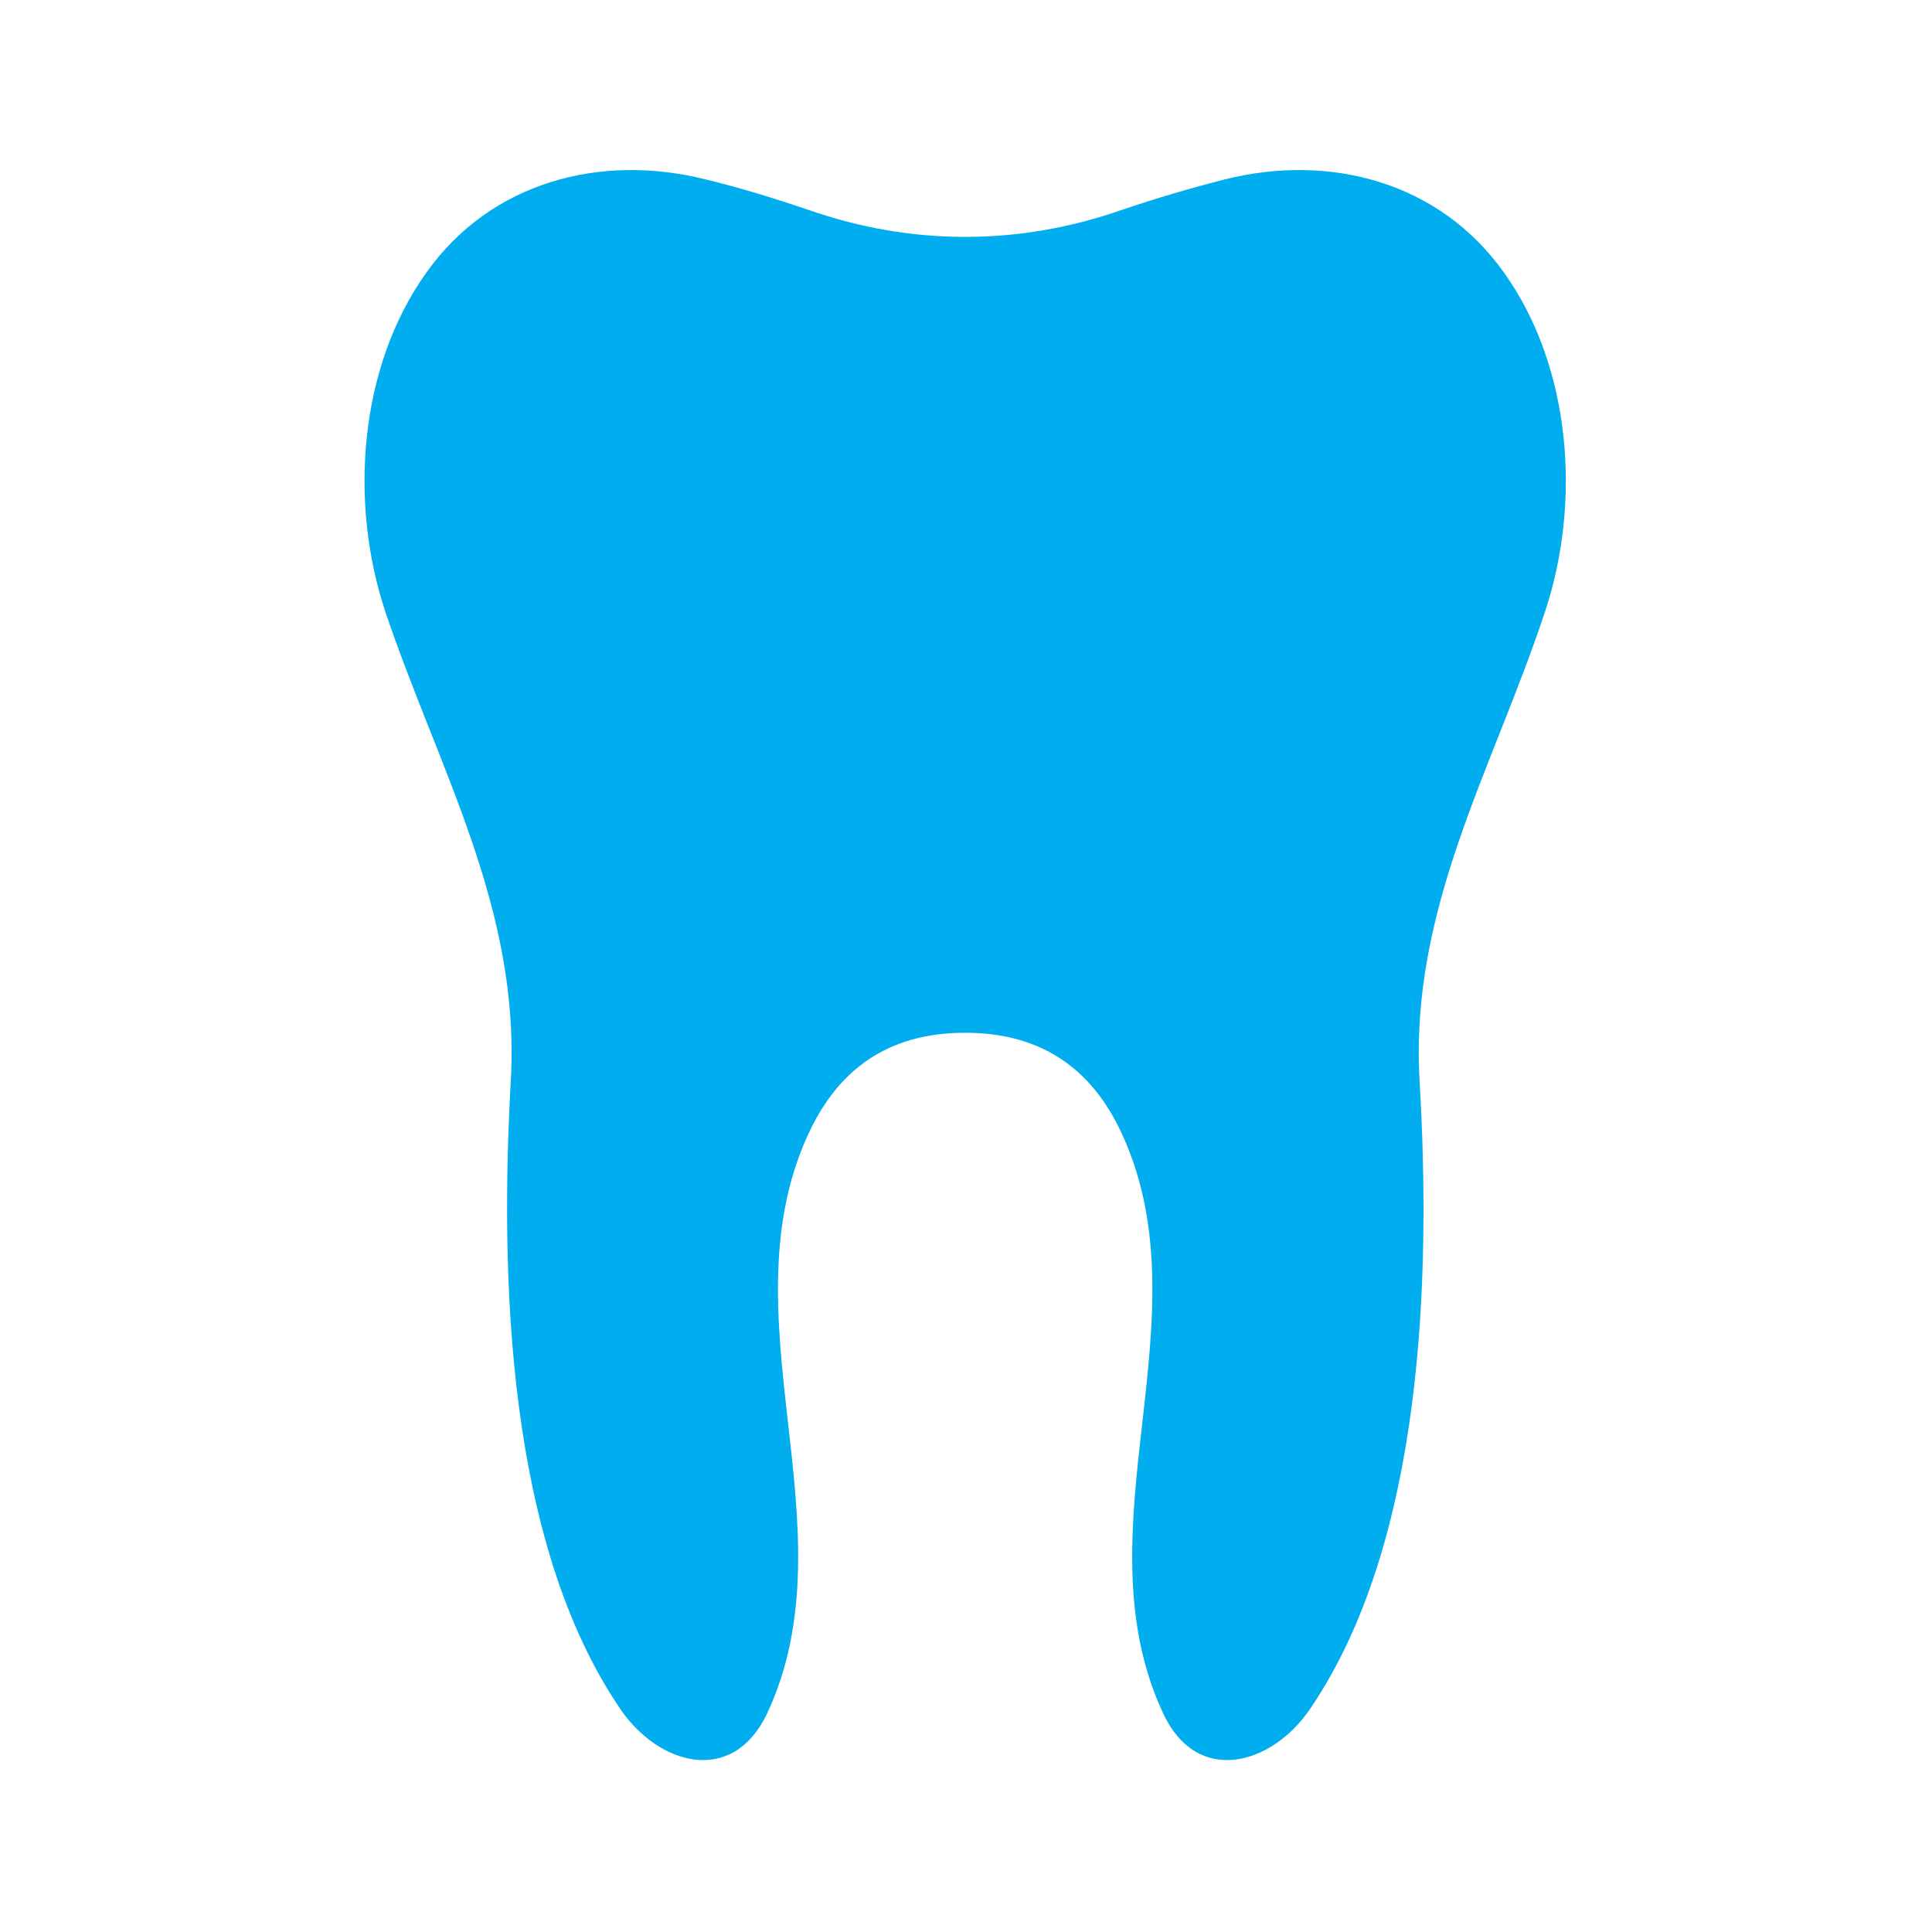 <svg xmlns="http://www.w3.org/2000/svg" xmlns:xlink="http://www.w3.org/1999/xlink" width="500" zoomAndPan="magnify" viewBox="0 0 375 375" height="500" preserveAspectRatio="xMidYMid meet" version="1.2"><defs><clipPath id="37bf42700c"><path d="M 70.715 33 L 303.965 33 L 303.965 342 L 70.715 342 Z M 70.715 33 "/></clipPath></defs><g id="9f8e86c3ba"><g clip-rule="nonzero" clip-path="url(#37bf42700c)"><path style=" stroke:none;fill-rule:nonzero;fill:#00adef;fill-opacity:1;" d="M 291.957 52.961 C 279.465 35.32 258.148 29.688 237.688 34.832 C 230.953 36.547 224.336 38.508 217.844 40.711 C 207.676 44.266 197.508 45.98 187.34 45.98 C 177.172 45.98 167.004 44.266 156.836 40.711 C 150.344 38.508 143.605 36.422 136.988 34.832 C 116.531 29.688 95.215 35.32 82.719 52.961 C 69.613 71.336 67.773 97.555 74.758 118.625 C 85.047 149.25 101.094 176.324 99.137 209.891 C 97.055 247.621 98.277 299.32 120.453 331.785 C 127.801 342.562 142.137 346.73 148.871 332.641 C 157.324 314.633 155.121 295.156 152.914 275.801 C 150.711 256.32 148.629 236.719 157.57 218.711 C 163.695 206.461 173.617 200.457 187.34 200.457 C 201.059 200.457 210.984 206.461 217.109 218.711 C 226.051 236.844 223.969 256.32 221.762 275.801 C 219.559 295.156 217.352 314.633 225.805 332.641 C 232.422 346.73 246.875 342.562 254.227 331.785 C 276.402 299.32 277.75 247.621 275.543 209.891 C 273.582 176.324 289.754 149.375 299.922 118.625 C 306.906 97.555 305.066 71.336 291.957 52.961 Z M 291.957 52.961 "/></g></g></svg>